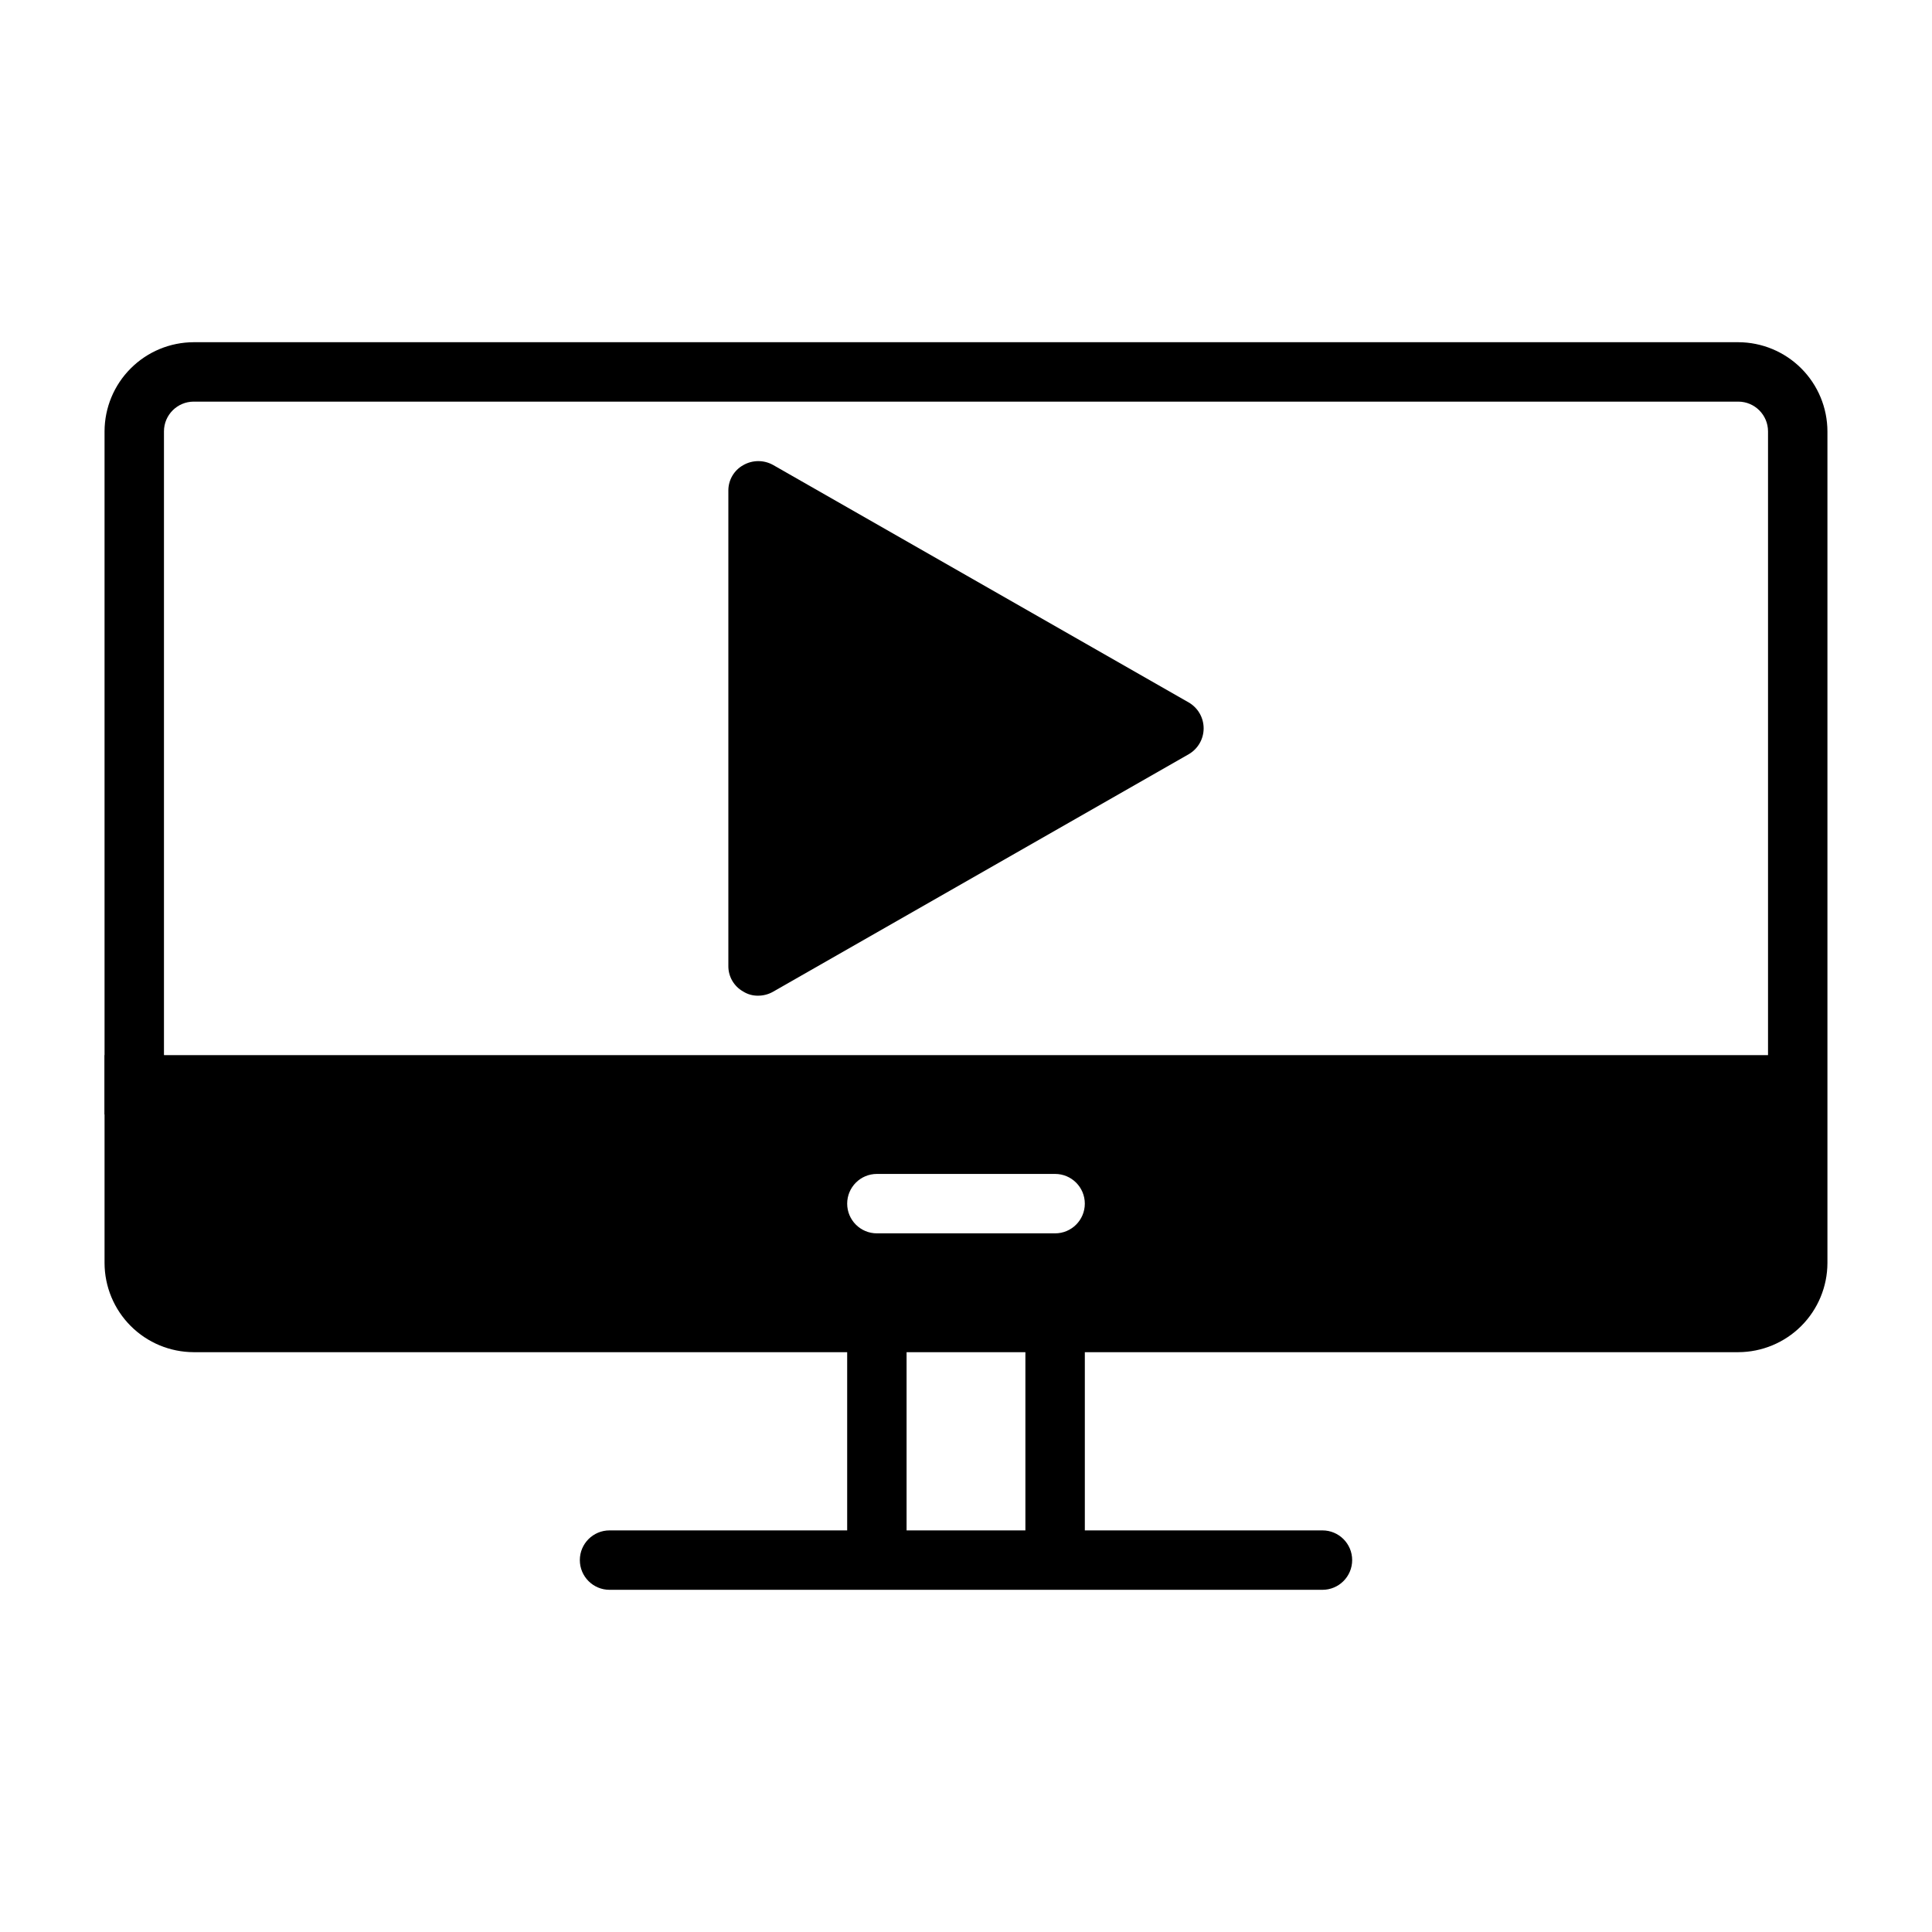 <?xml version="1.0" encoding="UTF-8"?>
<!-- Uploaded to: SVG Repo, www.svgrepo.com, Generator: SVG Repo Mixer Tools -->
<svg fill="#000000" width="800px" height="800px" version="1.1" viewBox="144 144 512 512" xmlns="http://www.w3.org/2000/svg">
 <g>
  <path d="m604.67 234.69h-409.35c-6.258 0.016-12.254 2.512-16.676 6.938-4.426 4.422-6.922 10.418-6.938 16.676v220.42c0.016 6.258 2.512 12.254 6.938 16.68 4.422 4.426 10.418 6.918 16.676 6.938h173.19v47.23h-62.977c-4.348 0-7.871 3.523-7.871 7.871s3.523 7.875 7.871 7.875h188.93c4.348 0 7.875-3.527 7.875-7.875s-3.527-7.871-7.875-7.871h-62.973v-47.23h173.18c6.258-0.02 12.254-2.512 16.68-6.938 4.422-4.426 6.918-10.422 6.938-16.68v-220.42c-0.02-6.258-2.516-12.254-6.938-16.676-4.426-4.426-10.422-6.922-16.68-6.938zm-188.93 314.88h-31.488v-47.23h31.488zm7.871-78.719h-47.23c-4.348 0-7.871-3.523-7.871-7.871 0-4.348 3.523-7.875 7.871-7.875h47.23c4.348 0 7.875 3.527 7.875 7.875 0 4.348-3.527 7.871-7.875 7.871zm-236.16-47.234v-165.31c0.012-4.34 3.531-7.859 7.871-7.871h409.35c4.34 0.012 7.859 3.531 7.871 7.871v165.31z"/>
  <path d="m459.04 330.17-110.21-62.977v0.004c-2.457-1.355-5.445-1.324-7.875 0.078-2.449 1.367-3.957 3.961-3.934 6.769v125.95c-0.023 2.805 1.484 5.402 3.934 6.769 1.176 0.742 2.547 1.129 3.938 1.102 1.379 0.004 2.734-0.348 3.938-1.023l110.21-62.977c2.438-1.422 3.938-4.027 3.938-6.848 0-2.82-1.5-5.43-3.938-6.852z"/>
  <path d="m171.71 423.61h15.742v15.742h-15.742z"/>
 </g>
</svg>